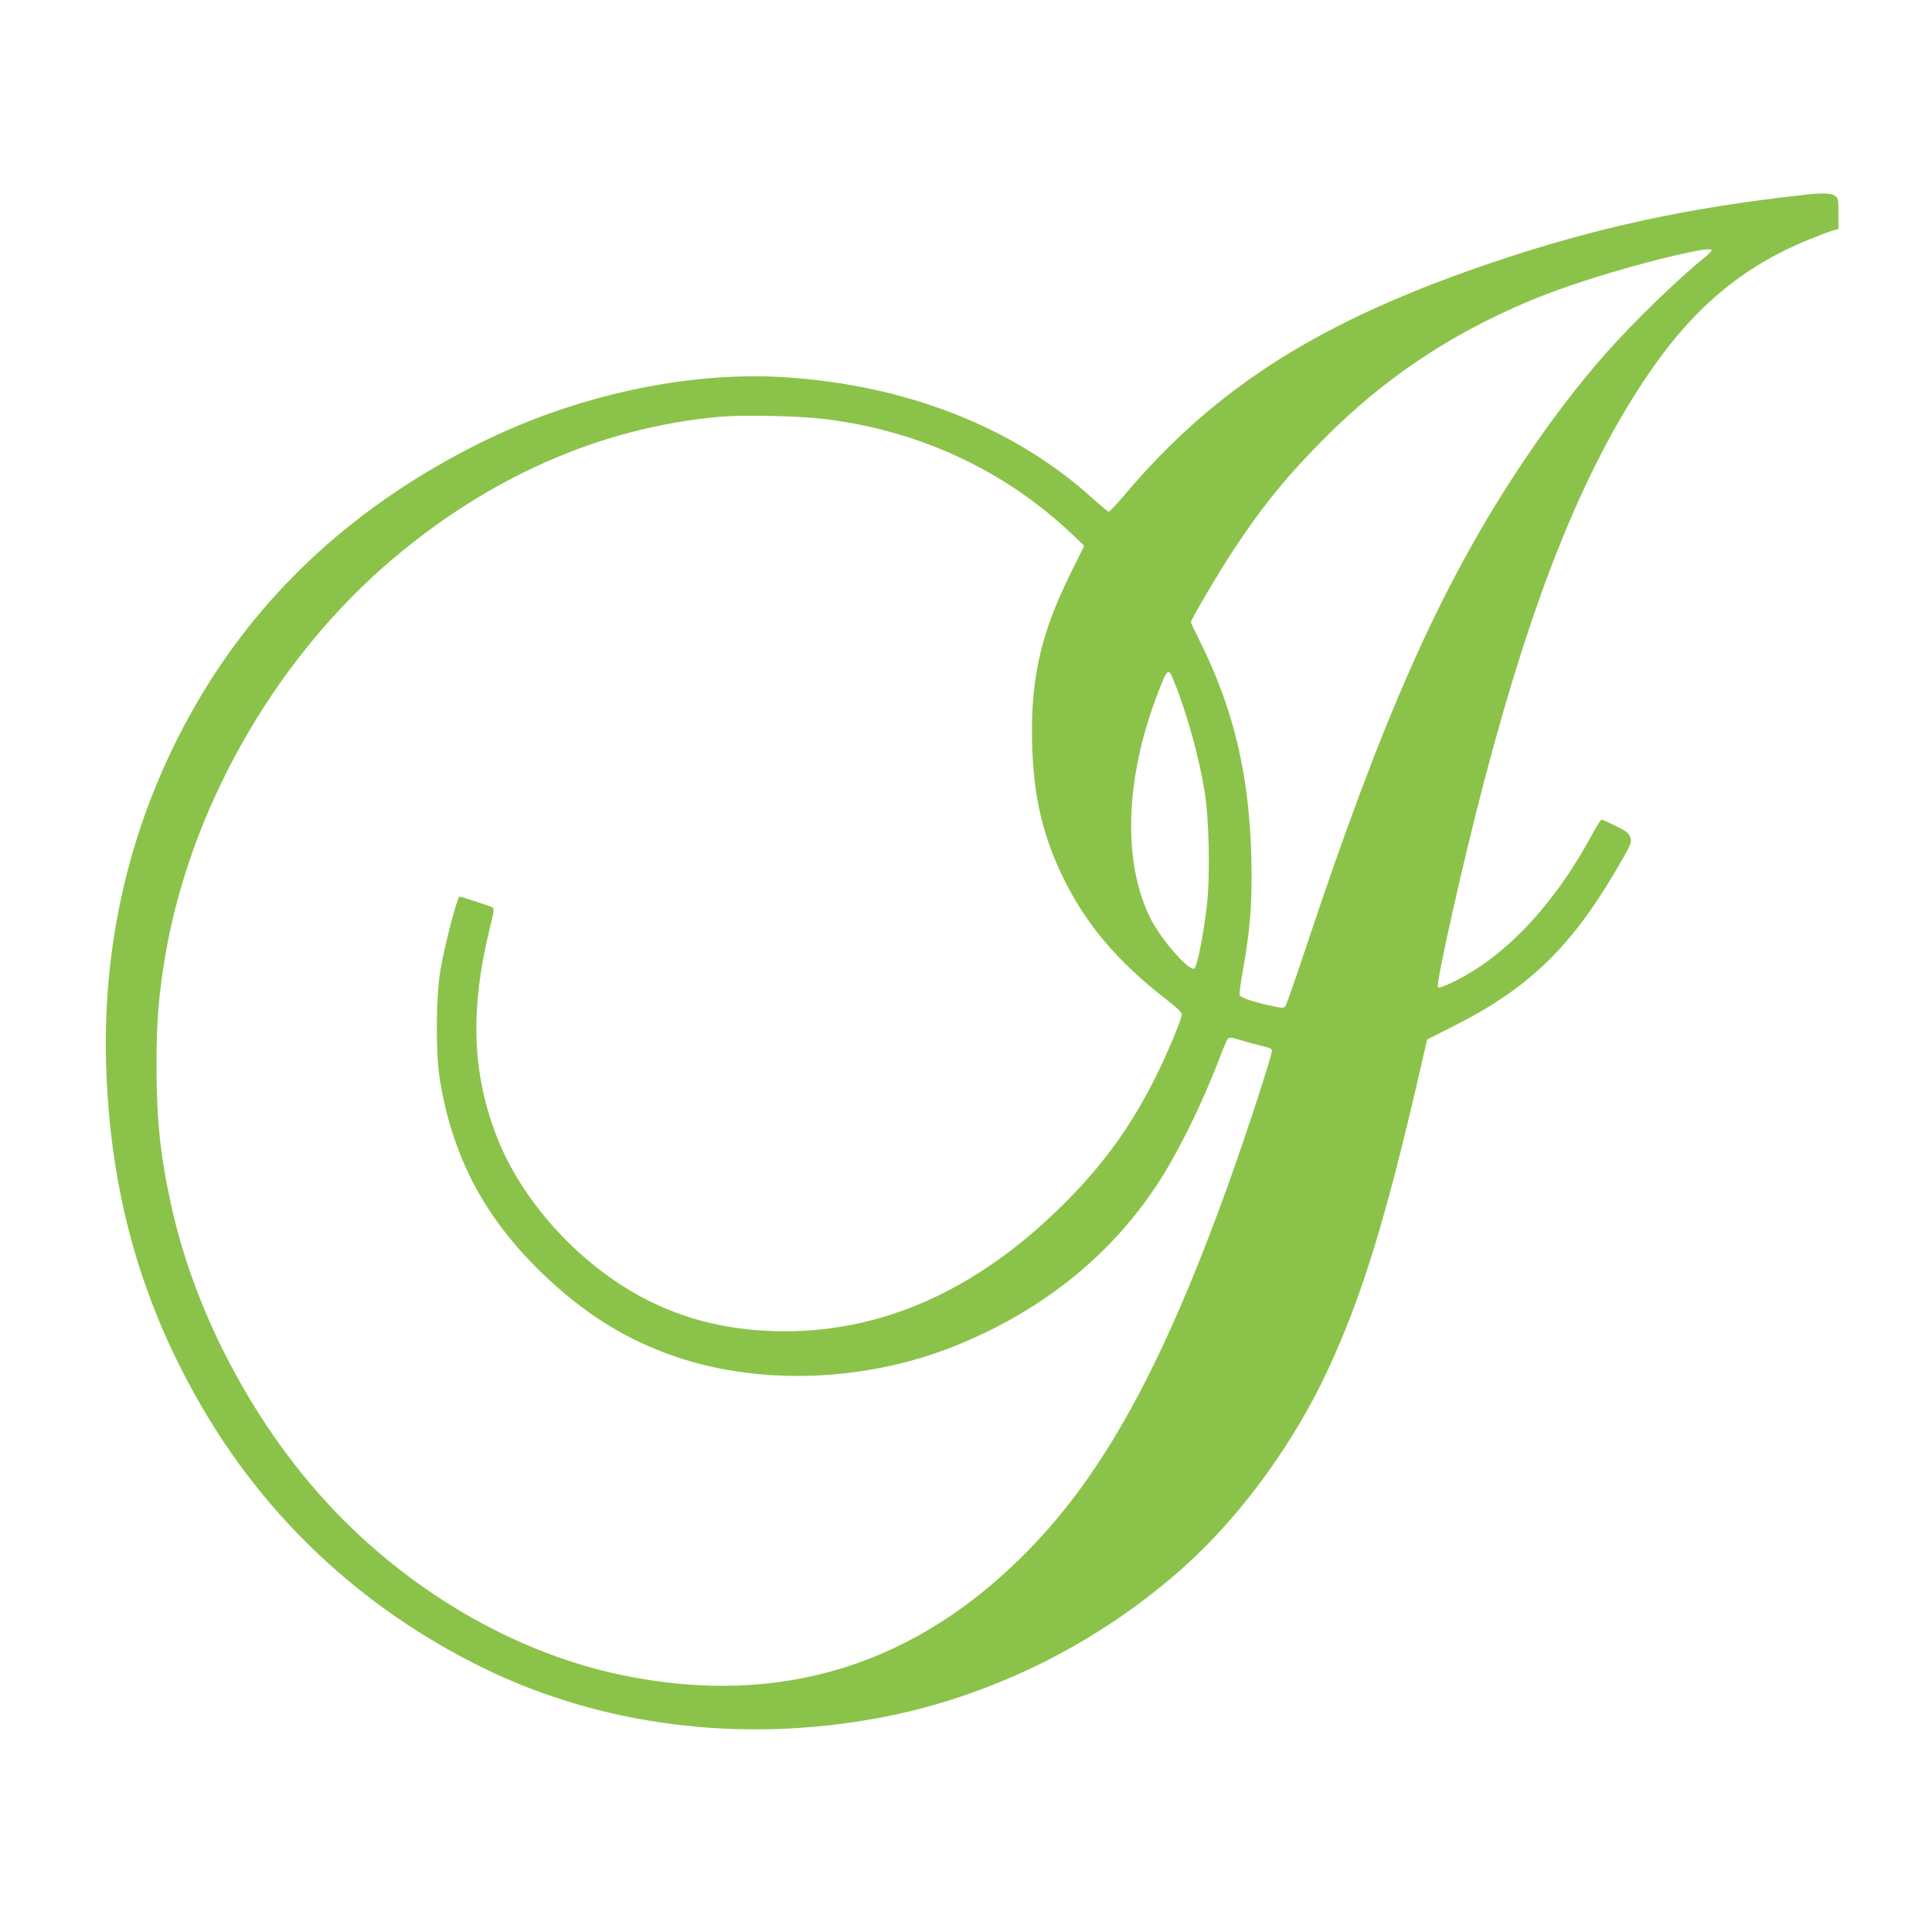 <?xml version="1.0" standalone="no"?>
<!DOCTYPE svg PUBLIC "-//W3C//DTD SVG 20010904//EN"
 "http://www.w3.org/TR/2001/REC-SVG-20010904/DTD/svg10.dtd">
<svg version="1.0" xmlns="http://www.w3.org/2000/svg"
 width="1280pt" height="1280pt" viewBox="0 0 1280 1280"
 preserveAspectRatio="xMidYMid meet">
<g transform="translate(0,1280) scale(0.1,-0.1)"
fill="#8bc34a" stroke="none">
<path d="M11950 11509 c-775 -86 -1381 -218 -2060 -447 -1141 -386 -1832 -823
-2437 -1538 -53 -63 -102 -114 -107 -114 -6 1 -54 39 -106 87 -520 472 -1234
753 -2045 804 -643 40 -1385 -121 -2025 -441 -796 -398 -1410 -955 -1835
-1664 -442 -738 -658 -1573 -632 -2451 25 -822 219 -1533 605 -2215 441 -780
1086 -1385 1896 -1782 780 -381 1698 -498 2606 -332 752 138 1474 496 2051
1018 370 336 716 813 939 1296 227 489 383 1000 613 1999 l42 184 180 91 c513
259 797 542 1119 1113 54 95 57 105 47 135 -9 29 -24 40 -96 76 -47 23 -89 42
-94 42 -5 0 -33 -44 -62 -97 -206 -384 -469 -693 -749 -880 -106 -71 -260
-147 -273 -134 -17 17 165 828 308 1373 319 1212 644 2026 1061 2653 307 462
637 744 1089 928 61 25 129 51 153 58 l42 12 0 102 c0 98 -1 103 -25 119 -27
17 -81 19 -205 5z m-610 -368 c0 -5 -21 -26 -47 -47 -171 -138 -464 -421 -644
-624 -195 -218 -410 -503 -601 -795 -515 -785 -892 -1636 -1397 -3156 -67
-201 -127 -374 -134 -383 -12 -16 -18 -16 -84 -2 -116 24 -214 56 -220 72 -3
9 6 82 21 162 45 254 58 399 58 642 -2 604 -106 1069 -346 1549 -31 61 -56
114 -56 119 0 17 185 331 278 472 199 302 364 503 616 755 389 389 816 675
1337 896 275 117 725 254 1074 328 101 21 145 25 145 12z m-5886 -1116 c634
-76 1200 -339 1650 -765 l79 -76 -91 -185 c-185 -373 -255 -658 -255 -1039 0
-384 58 -663 198 -957 152 -318 364 -571 693 -825 64 -50 102 -86 102 -98 0
-32 -105 -281 -184 -436 -169 -333 -357 -586 -632 -854 -554 -539 -1162 -810
-1814 -810 -322 0 -611 62 -875 189 -447 214 -850 640 -1028 1086 -169 425
-185 850 -53 1391 30 121 32 136 17 143 -15 8 -206 71 -216 71 -15 0 -96 -309
-127 -486 -30 -172 -32 -548 -5 -719 82 -512 291 -912 669 -1281 281 -274 569
-454 908 -567 560 -187 1249 -159 1830 73 568 227 1021 585 1335 1055 144 214
313 558 432 873 20 53 42 103 48 110 10 11 26 9 91 -11 44 -14 105 -30 137
-37 34 -7 61 -18 64 -27 7 -17 -168 -552 -294 -903 -427 -1182 -813 -1890
-1312 -2403 -748 -770 -1648 -1050 -2691 -837 -687 141 -1363 523 -1895 1071
-532 549 -943 1313 -1103 2054 -70 320 -96 570 -95 920 0 290 14 459 58 723
163 959 702 1920 1445 2575 666 586 1440 930 2245 997 151 12 512 4 669 -15z
m2328 -1749 c82 -203 163 -496 199 -721 30 -190 37 -551 15 -752 -24 -207 -66
-417 -86 -421 -42 -8 -219 197 -286 330 -189 374 -171 933 48 1498 66 170 68
171 110 66z"/>
</g>
</svg>
